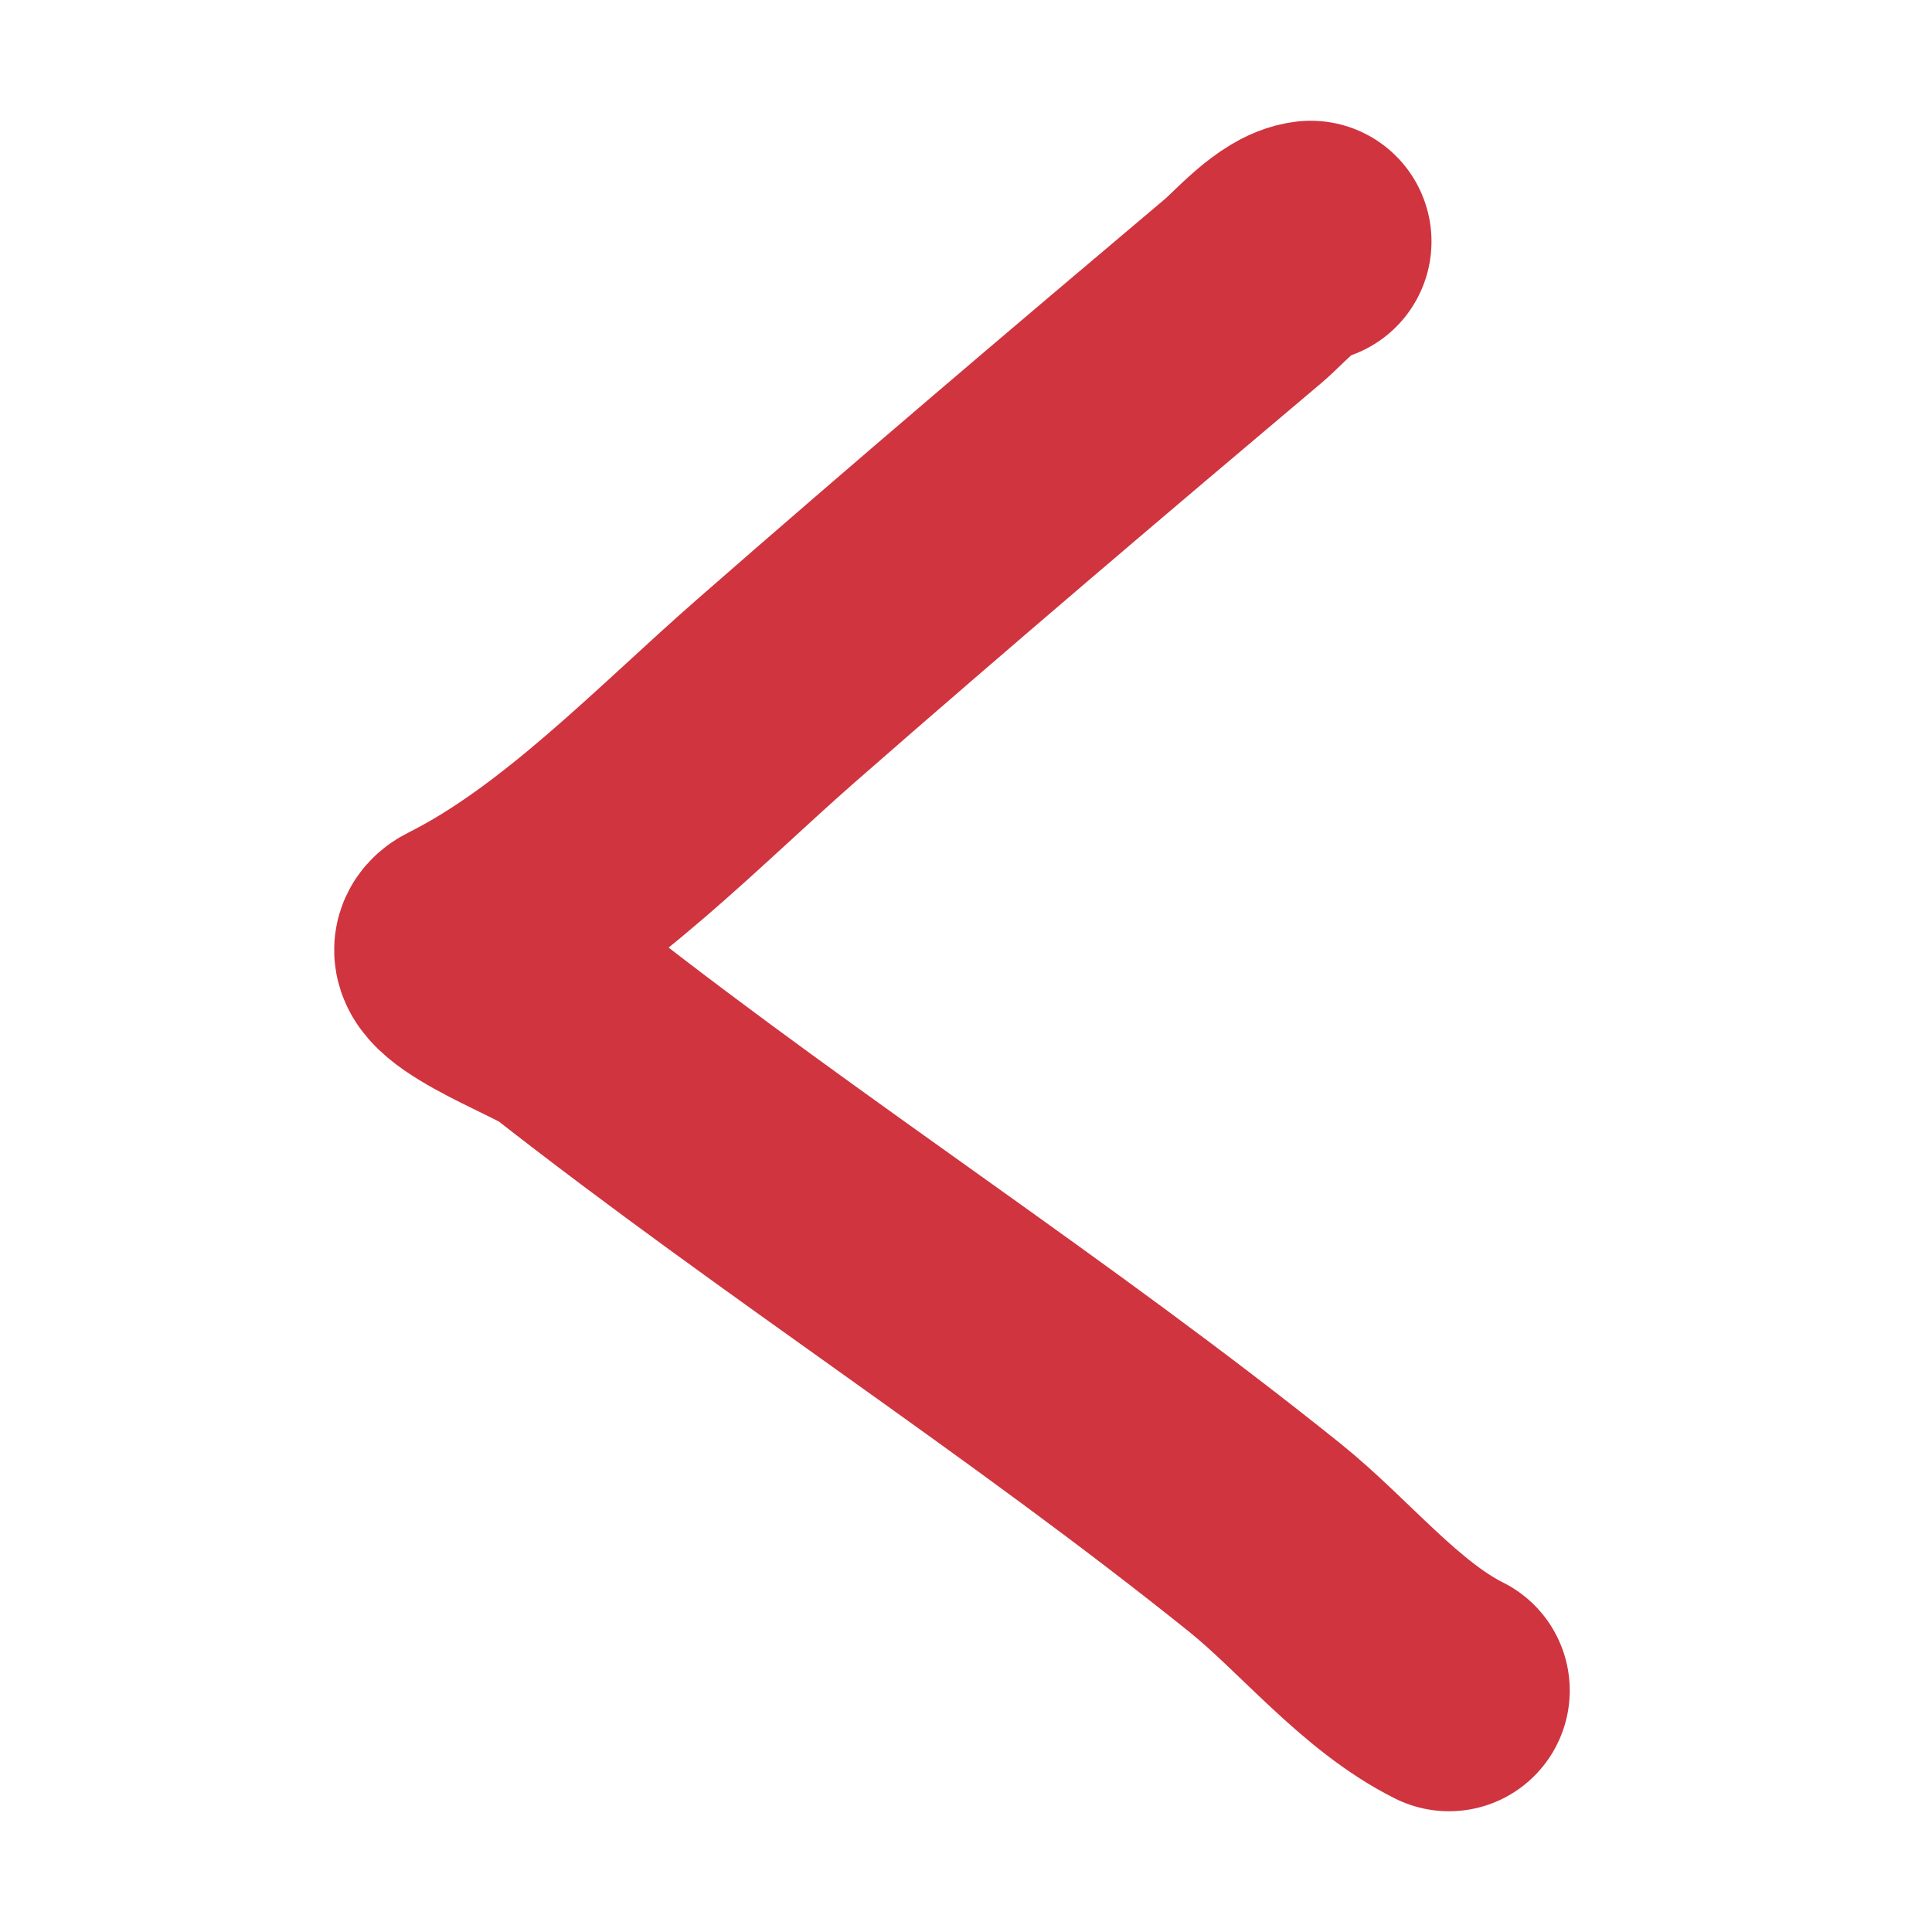 <svg width="32" height="32" viewBox="0 0 32 32" fill="none" xmlns="http://www.w3.org/2000/svg">
<path d="M21.71 4C21.329 4.042 20.857 4.595 20.592 4.819C17.991 7.013 15.409 9.205 12.847 11.447C11.275 12.822 9.557 14.63 7.668 15.574C6.994 15.911 9.087 16.681 9.411 16.935C13.178 19.886 17.218 22.472 20.946 25.466C21.931 26.257 22.858 27.429 24 28" stroke="#D0343F" stroke-width="4" stroke-linecap="round"/>
</svg>
